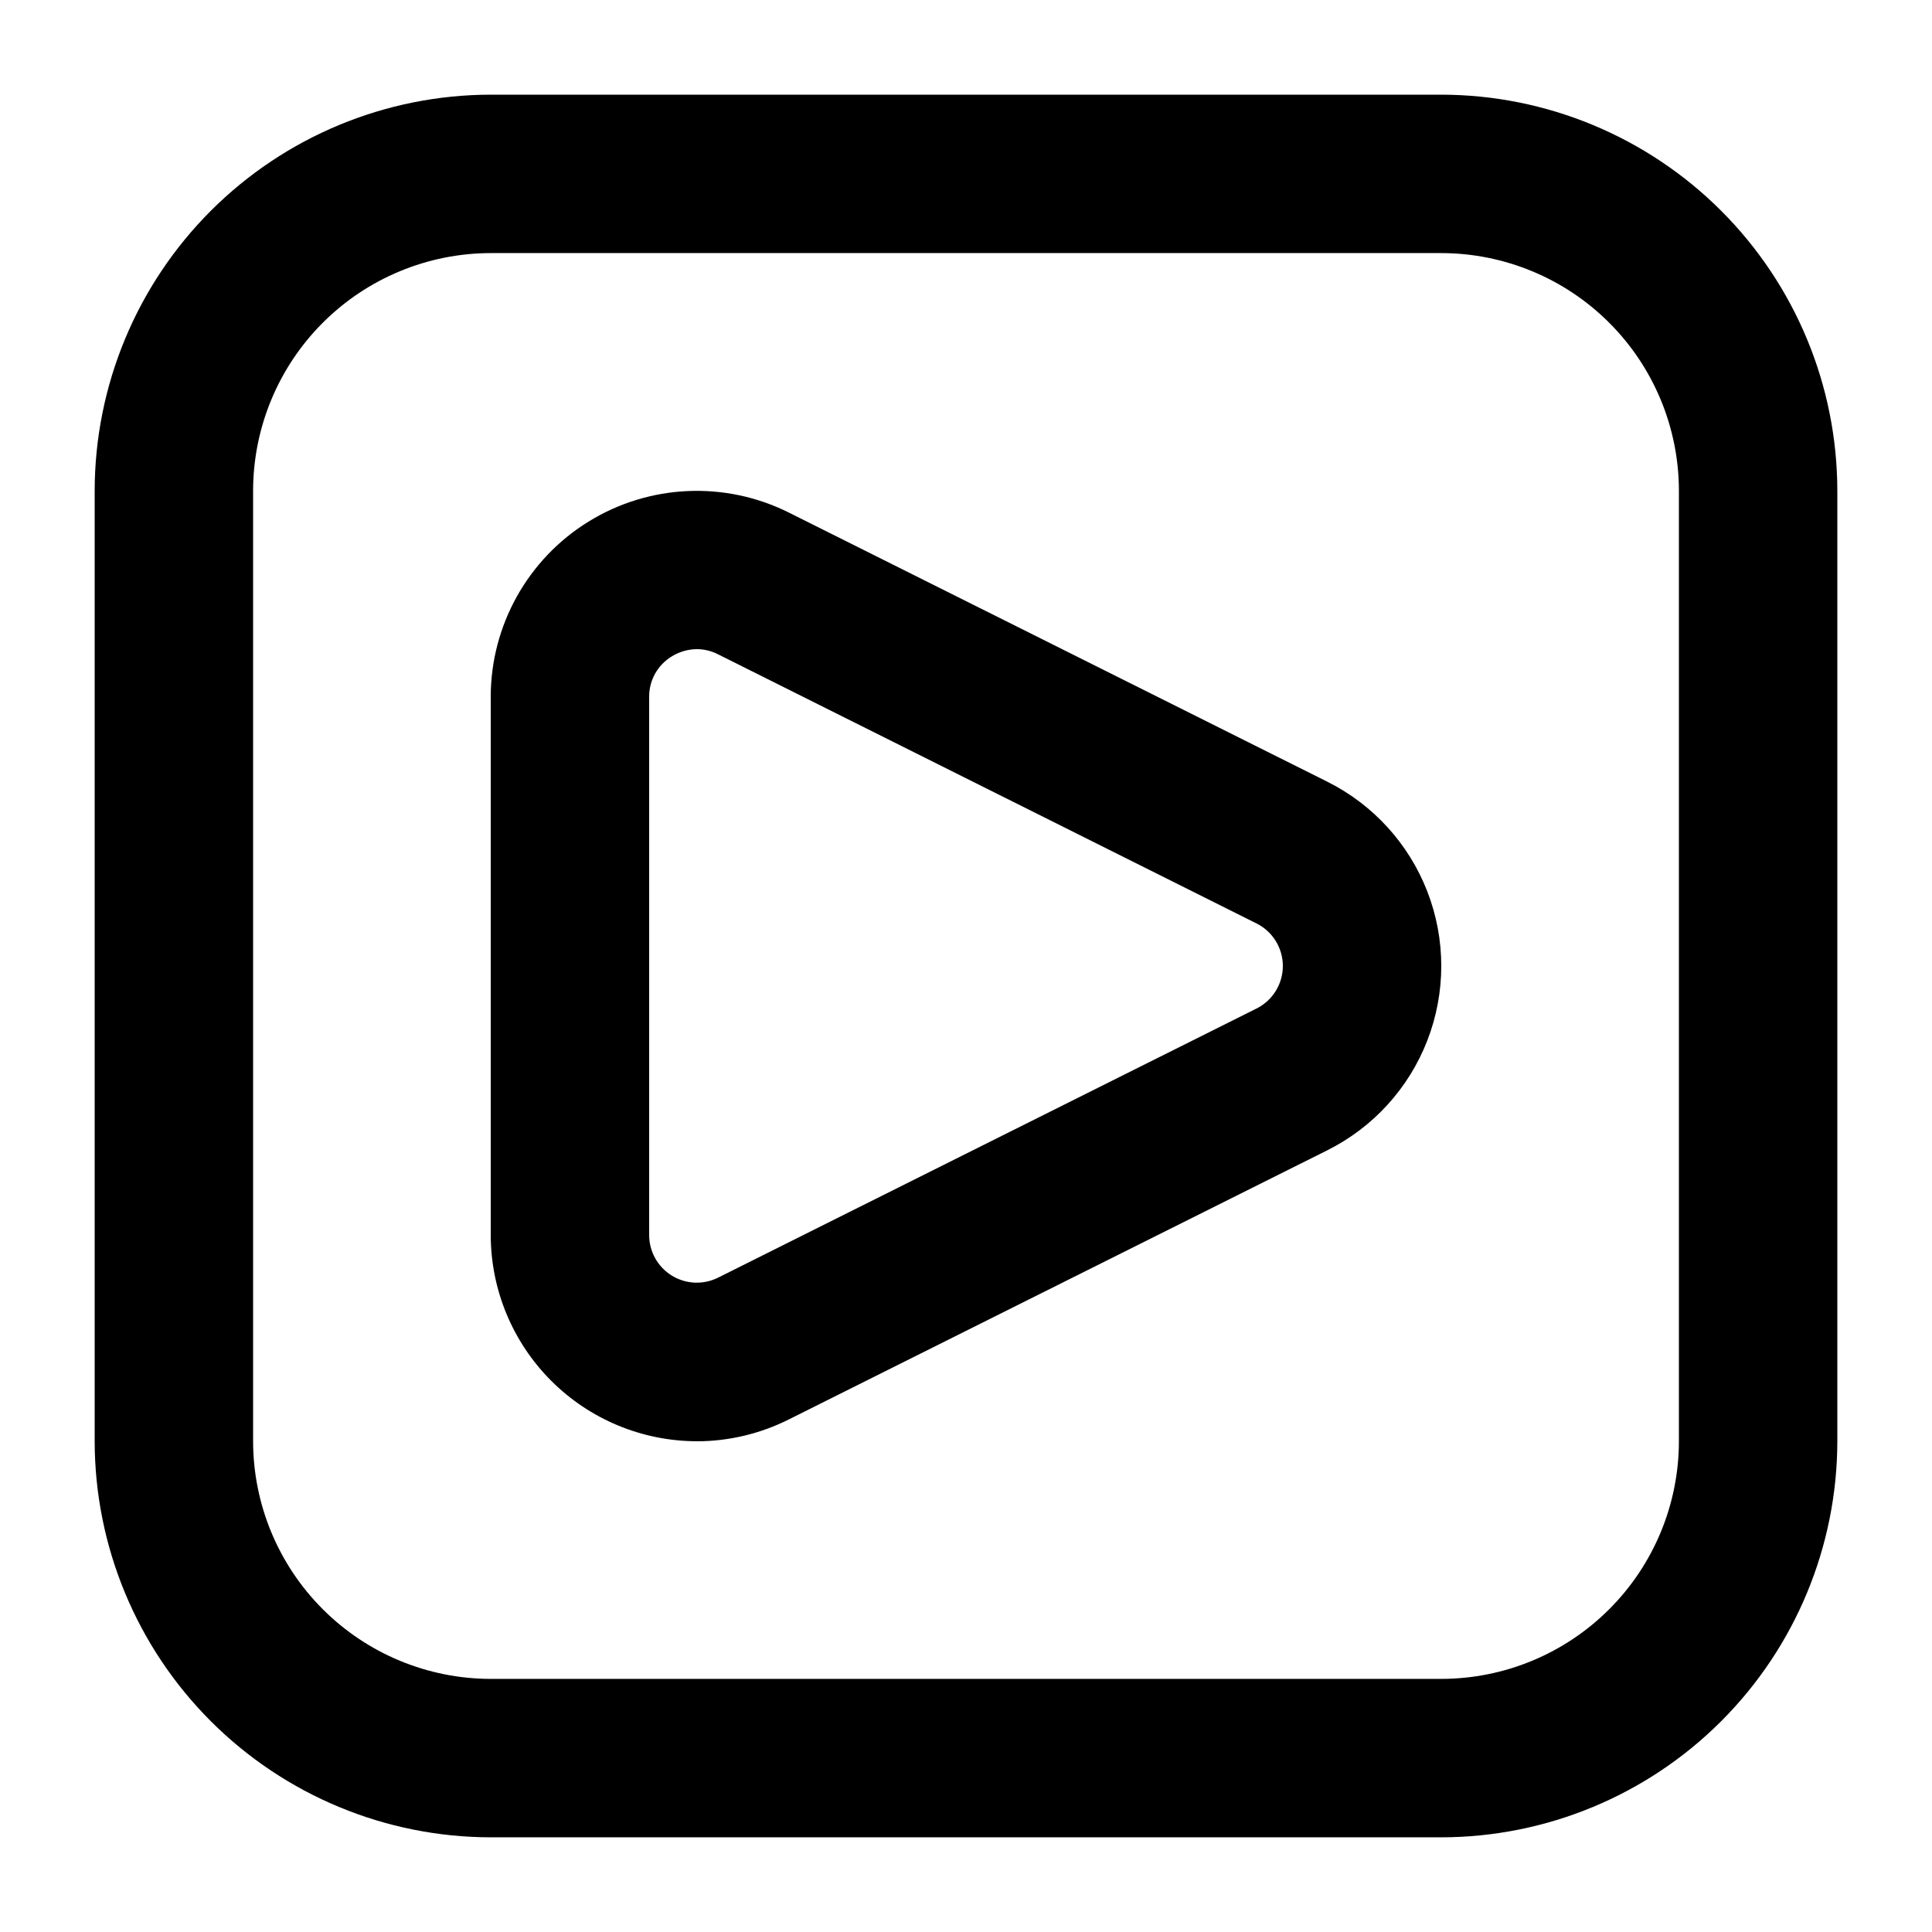 <?xml version="1.0" encoding="UTF-8"?>
<!-- Uploaded to: SVG Repo, www.svgrepo.com, Generator: SVG Repo Mixer Tools -->
<svg fill="#000000" width="800px" height="800px" version="1.1" viewBox="144 144 512 512" xmlns="http://www.w3.org/2000/svg">
 <path d="m525.95 630.91h-251.9c-27.828-0.031-54.508-11.102-74.184-30.777-19.676-19.676-30.746-46.355-30.777-74.184v-251.9c0.031-27.828 11.102-54.508 30.777-74.184s46.355-30.746 74.184-30.777h251.9c27.828 0.031 54.508 11.102 74.184 30.777 19.676 19.676 30.746 46.355 30.777 74.184v251.9c-0.031 27.828-11.102 54.508-30.777 74.184-19.676 19.676-46.355 30.746-74.184 30.777zm-251.9-419.84c-16.699 0.02-32.703 6.66-44.512 18.465-11.805 11.809-18.445 27.812-18.465 44.512v251.9c0.02 16.699 6.66 32.707 18.465 44.512 11.809 11.809 27.812 18.449 44.512 18.465h251.9c16.699-0.016 32.707-6.656 44.512-18.465 11.809-11.805 18.449-27.812 18.465-44.512v-251.9c-0.016-16.699-6.656-32.703-18.465-44.512-11.805-11.805-27.812-18.445-44.512-18.465zm54.578 314.88v-0.004c-14.473-0.035-28.344-5.805-38.574-16.047-10.23-10.242-15.984-24.117-16.004-38.594v-142.62c0-18.922 9.801-36.496 25.898-46.445 16.098-9.949 36.199-10.855 53.129-2.394l142.69 71.32c12.152 6.074 21.605 16.461 26.508 29.137 4.902 12.672 4.902 26.715 0 39.391-4.902 12.672-14.355 23.062-26.508 29.137l-142.69 71.316c-7.586 3.812-15.957 5.805-24.449 5.812zm0.055-209.92c-2.356 0.023-4.66 0.688-6.664 1.926-3.746 2.269-6.023 6.348-5.984 10.73v142.62c0 4.371 2.266 8.434 5.984 10.73 3.723 2.301 8.367 2.508 12.277 0.555l142.69-71.32c4.277-2.129 6.981-6.496 6.981-11.273 0-4.781-2.703-9.148-6.981-11.277l-142.69-71.32c-1.738-0.891-3.66-1.359-5.613-1.371z"/>
</svg>